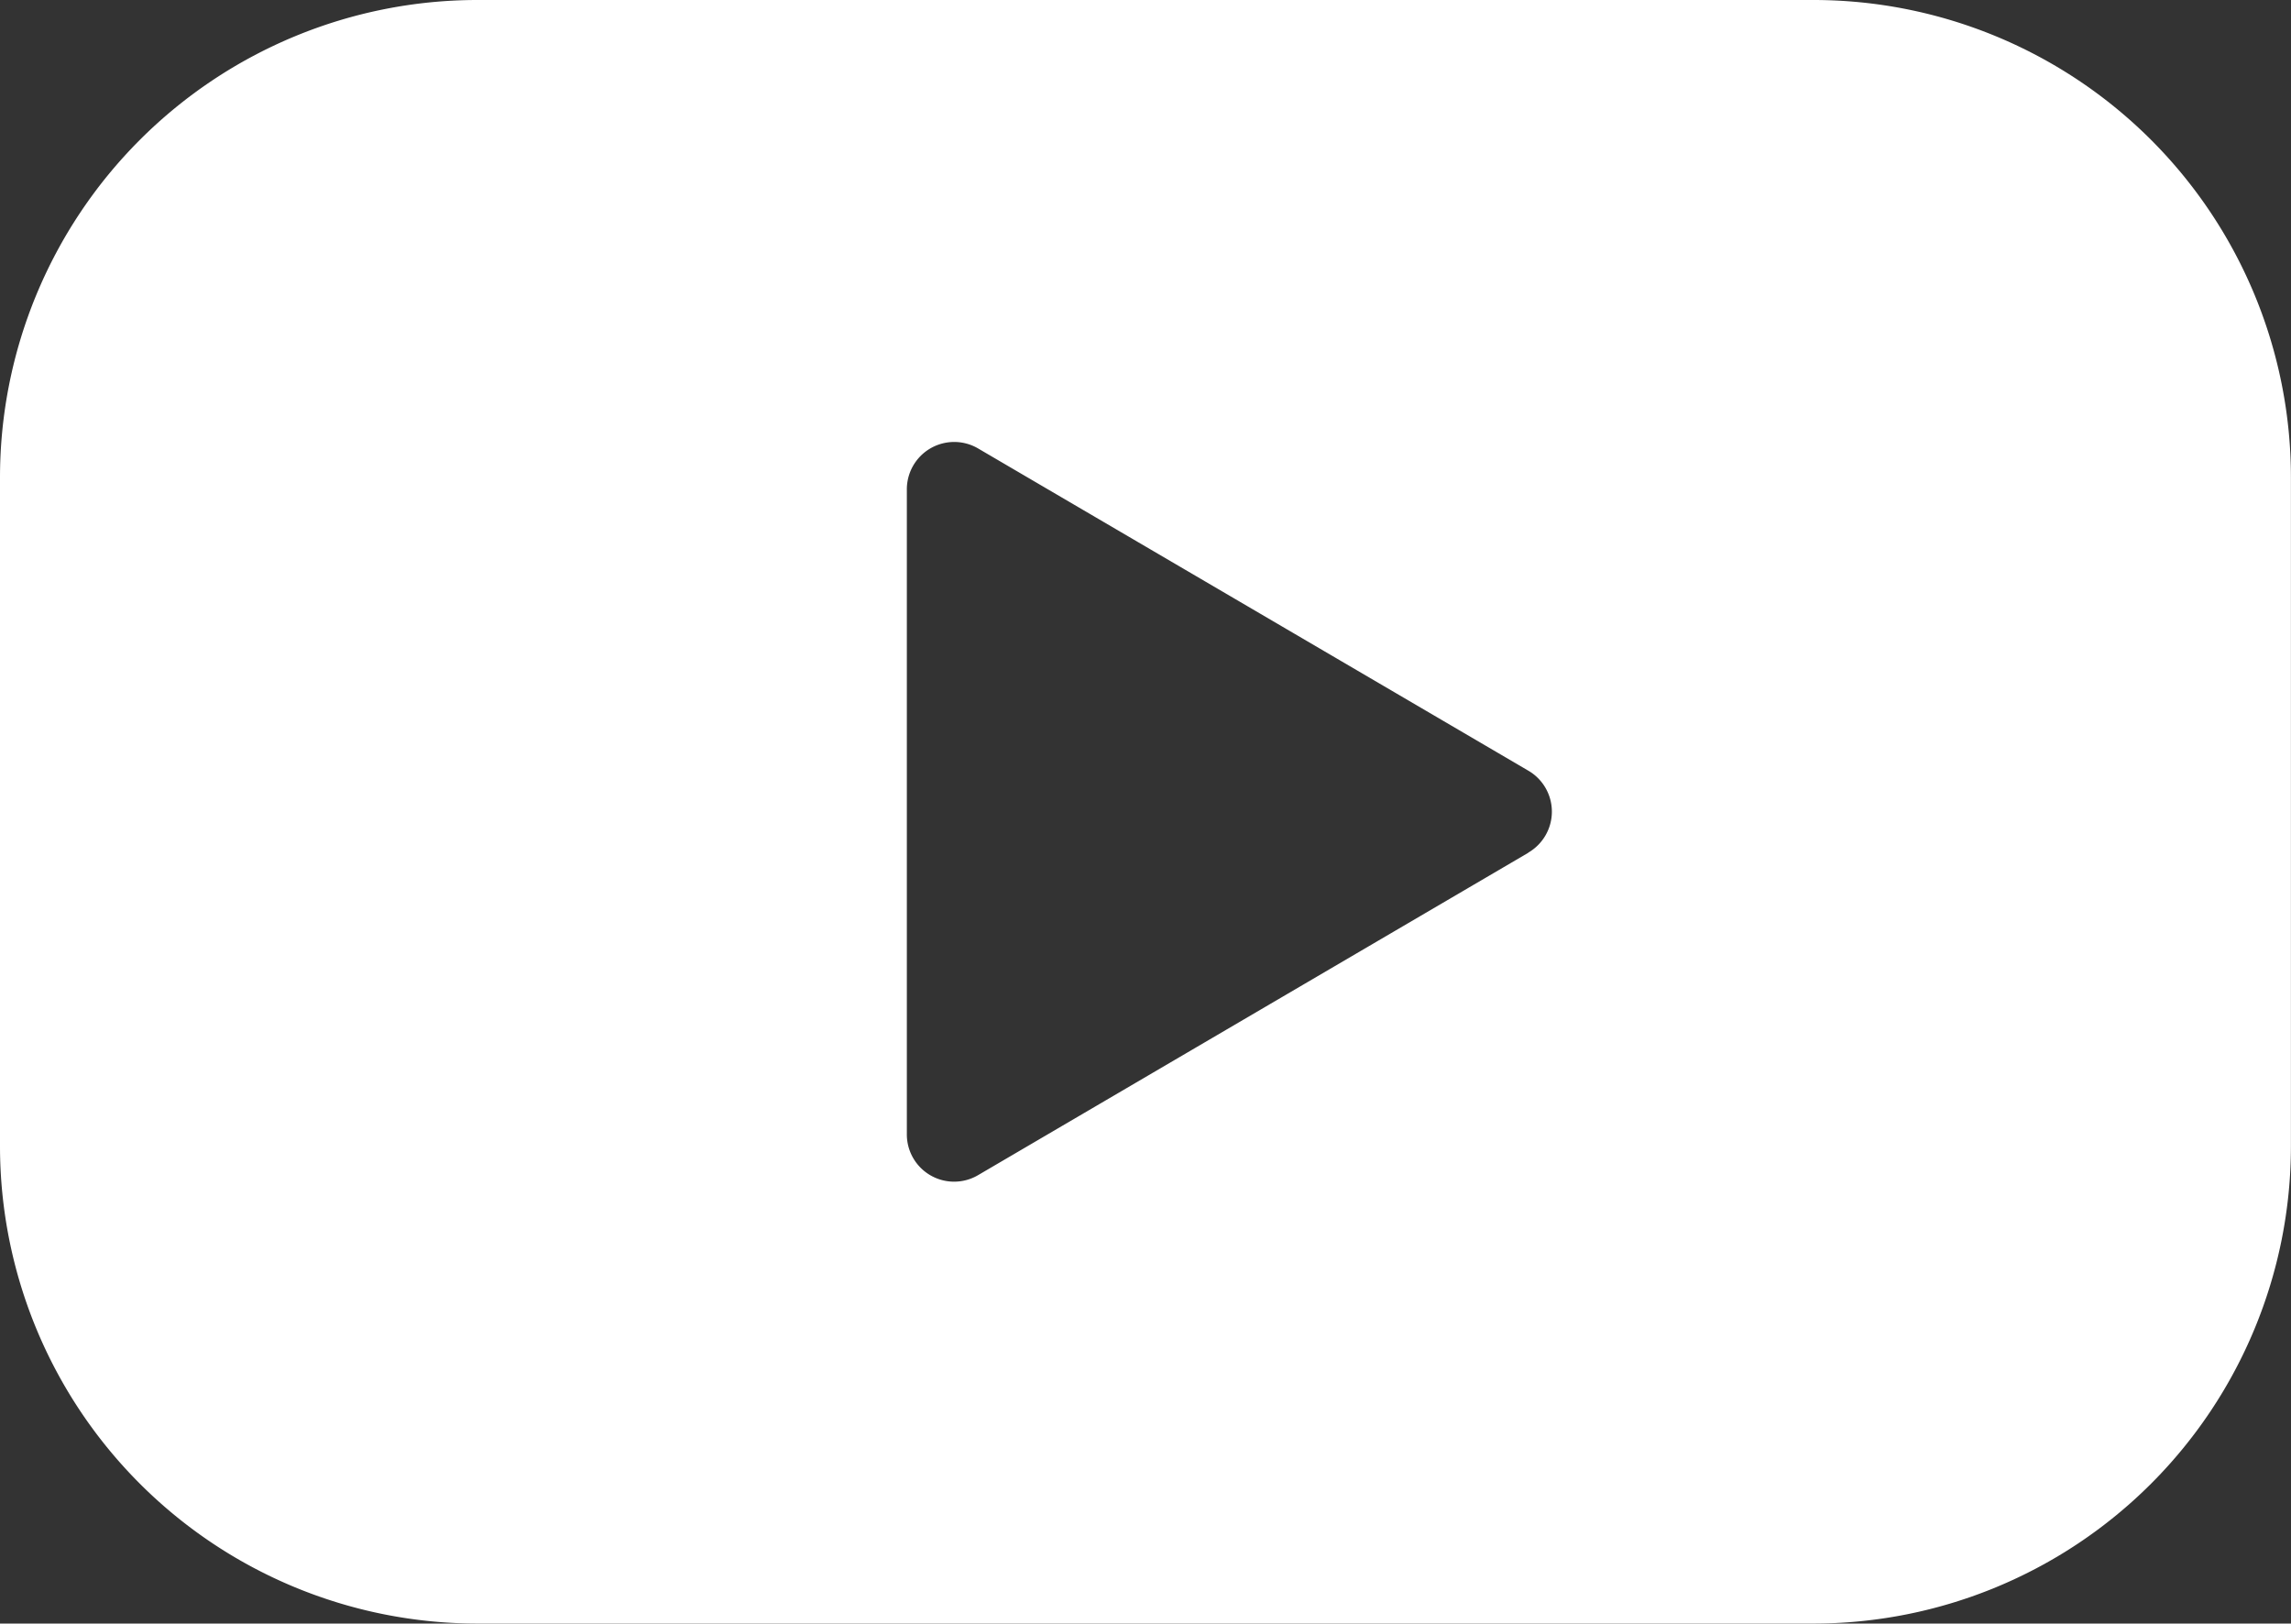 <svg xmlns="http://www.w3.org/2000/svg" width="64.548" height="45.739" viewBox="0 0 64.548 45.739">
  <rect x="0" y="0" width="64.548" height="45.739" fill="#333333" stroke="none"/>
  <path id="Path_1635" data-name="Path 1635" d="M51.1,0H13.446A13.454,13.454,0,0,0,0,13.454V32.289a13.453,13.453,0,0,0,13.446,13.45H51.1a13.453,13.453,0,0,0,13.446-13.45V13.454A13.454,13.454,0,0,0,51.1,0ZM43.058,24.025,27.568,33.1a1.332,1.332,0,0,1-2.018-1.16V13.8a1.334,1.334,0,0,1,2.018-1.16l15.489,9.07a1.335,1.335,0,0,1,0,2.311Z" fill="#fff"/>
</svg>
